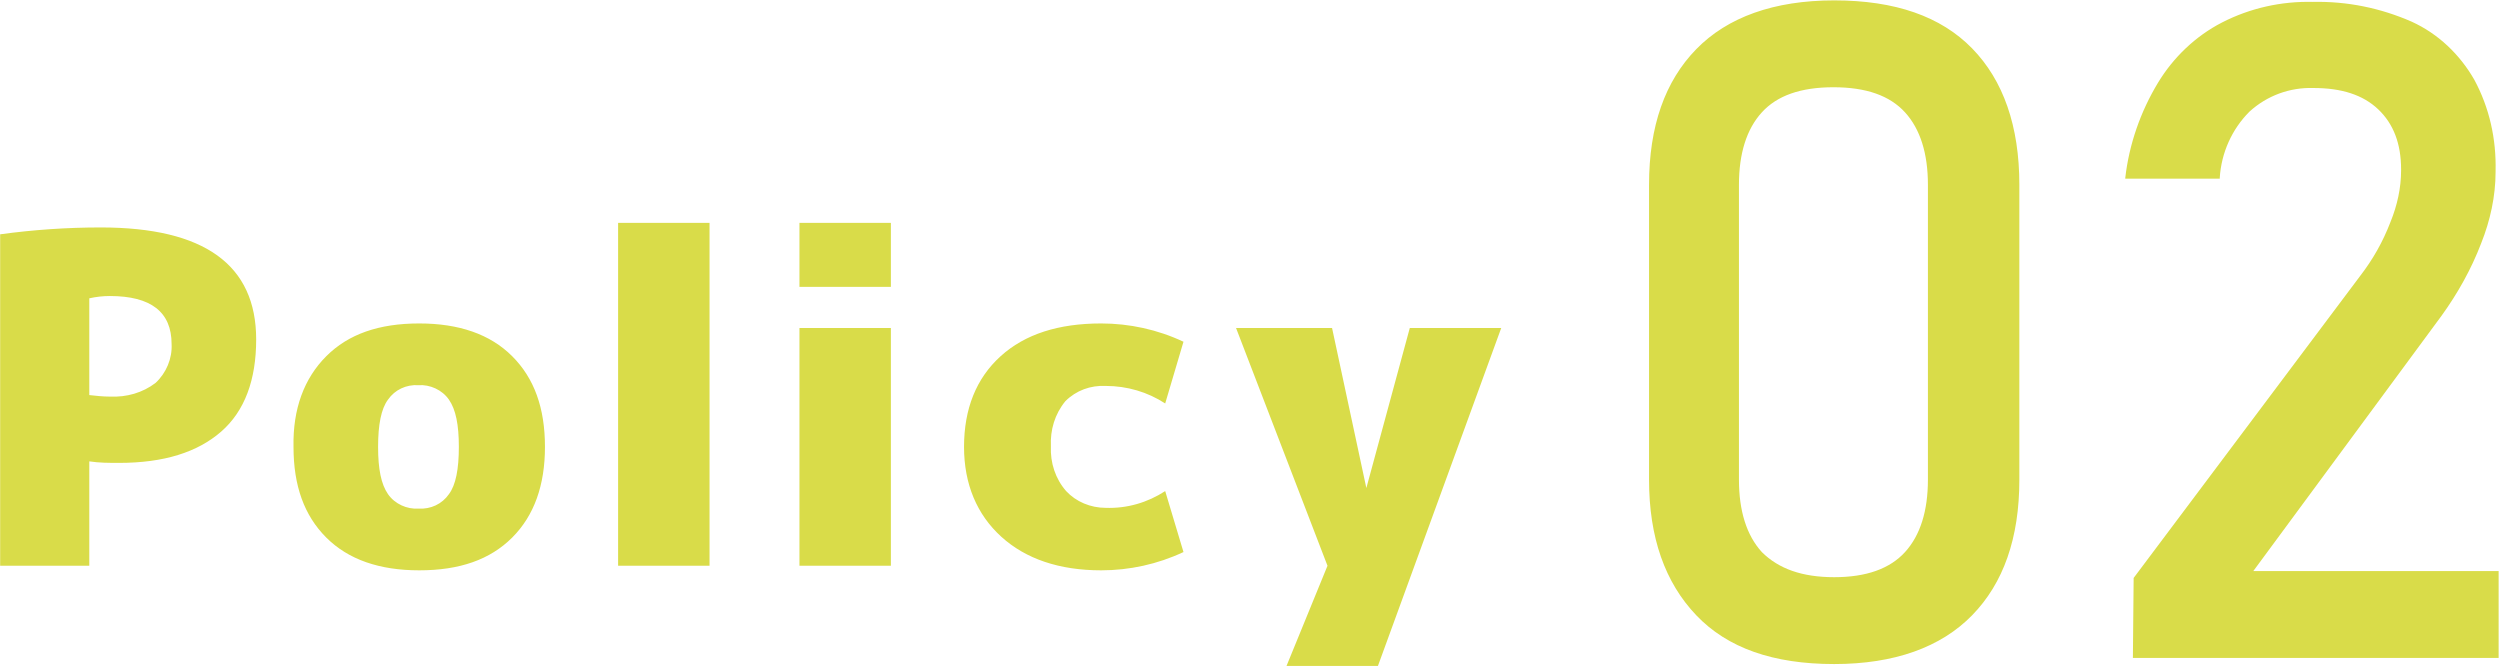 <?xml version="1.0" encoding="utf-8"?>
<!-- Generator: Adobe Illustrator 28.0.0, SVG Export Plug-In . SVG Version: 6.00 Build 0)  -->
<svg version="1.1" id="レイヤー_1" xmlns="http://www.w3.org/2000/svg" xmlns:xlink="http://www.w3.org/1999/xlink" x="0px"
	 y="0px" viewBox="0 0 328.1 87.4" style="enable-background:new 0 0 328.1 87.4;" xml:space="preserve">
<style type="text/css">
	.st0{fill:#D9DC49;}
</style>
<g id="グループ_408" transform="translate(-647.38 -1583.75)">
	<path id="パス_105" class="st0" d="M659.1,1644.3v13.7h-11.7v-43.5c4.4-0.6,8.8-0.9,13.2-0.9c13.6,0,20.4,4.9,20.4,14.7
		c0,5.3-1.5,9.4-4.6,12.1s-7.5,4.1-13.4,4.1C661.7,1644.5,660.4,1644.5,659.1,1644.3z M659.1,1635.6c0.9,0.1,1.8,0.2,2.7,0.2
		c2.2,0.1,4.3-0.5,6-1.8c1.4-1.3,2.2-3.2,2.1-5.1c0-4.2-2.7-6.3-8.1-6.3c-0.9,0-1.8,0.1-2.7,0.3V1635.6z M690.2,1630.5
		c2.9-2.9,6.9-4.3,12.2-4.3c5.2,0,9.3,1.4,12.2,4.3s4.3,6.8,4.3,11.9c0,5-1.4,9-4.3,11.9s-6.9,4.3-12.2,4.3c-5.2,0-9.3-1.4-12.2-4.3
		s-4.3-6.8-4.3-11.9C685.8,1637.4,687.3,1633.4,690.2,1630.5z M698.3,1648.6c0.9,1.3,2.5,2,4,1.9c1.6,0.1,3.1-0.6,4-1.9
		c0.9-1.2,1.3-3.3,1.3-6.2s-0.4-4.9-1.3-6.2c-0.9-1.3-2.5-2-4-1.9c-1.6-0.1-3.1,0.6-4,1.9c-0.9,1.2-1.3,3.3-1.3,6.2
		S697.4,1647.3,698.3,1648.6z M728.5,1658v-45h12v45H728.5z M752.3,1621.4v-8.4h12v8.4H752.3z M752.3,1658v-31.2h12v31.2H752.3z
		 M800.3,1648.2l2.4,8c-3.4,1.6-7.1,2.4-10.8,2.4c-5.5,0-9.9-1.5-13.1-4.4c-3.2-2.9-4.9-6.9-4.9-11.8c0-5,1.6-9,4.8-11.9
		s7.6-4.3,13.2-4.3c3.7,0,7.4,0.8,10.8,2.4l-2.4,8.1c-2.3-1.5-5-2.3-7.8-2.3c-2-0.1-3.9,0.6-5.3,2c-1.4,1.7-2,3.8-1.9,5.9
		c-0.1,2.2,0.6,4.3,2,5.9c1.3,1.4,3.2,2.2,5.2,2.2C795.3,1650.5,798,1649.7,800.3,1648.2z M826.7,1647.8L826.7,1647.8l5.7-21h12
		l-16.2,44.4h-12l5.4-13.2l-12-31.2h12.6L826.7,1647.8z"/>
	<path id="パス_106" class="st0" d="M888.1,1670.9c-8,0-14-2.1-18.1-6.4s-6.2-10.2-6.2-17.8V1608c0-7.7,2.1-13.6,6.2-17.8
		c4.1-4.2,10.2-6.4,18.1-6.4c8,0,14,2.1,18.1,6.3s6.2,10.2,6.2,17.9v38.7c0,7.7-2.1,13.6-6.2,17.8S896,1670.9,888.1,1670.9z
		 M888.1,1659.5c4.2,0,7.3-1.1,9.3-3.3c2-2.2,3-5.4,3-9.5V1608c0-4.1-1-7.3-3-9.5s-5.1-3.3-9.4-3.3c-4.3,0-7.4,1.1-9.4,3.3
		c-2,2.2-3,5.4-3,9.5v38.7c0,4.1,1,7.3,3,9.5C880.8,1658.4,883.9,1659.5,888.1,1659.5z M927.4,1659.6l29.7-39.6c1.7-2.2,3-4.5,4-7.1
		c0.9-2.2,1.4-4.5,1.4-6.8v-0.1c0-3.4-1-6-3-7.9s-4.8-2.8-8.5-2.8c-3.1-0.1-6.1,1-8.4,3.1c-2.3,2.3-3.7,5.4-3.9,8.7v0.1h-12.4v-0.1
		c0.5-4.4,2-8.7,4.3-12.5c2-3.3,4.9-6.1,8.4-7.9c3.7-1.9,7.8-2.8,11.9-2.7c4.5-0.1,8.9,0.8,13,2.6c3.5,1.6,6.3,4.3,8.2,7.6
		c2,3.7,2.9,7.8,2.8,12v0.1c0,3.2-0.7,6.4-1.9,9.4c-1.3,3.4-3.1,6.6-5.2,9.5l-24.7,33.5h32.2v11.4h-48L927.4,1659.6z"/>
</g>
</svg>
